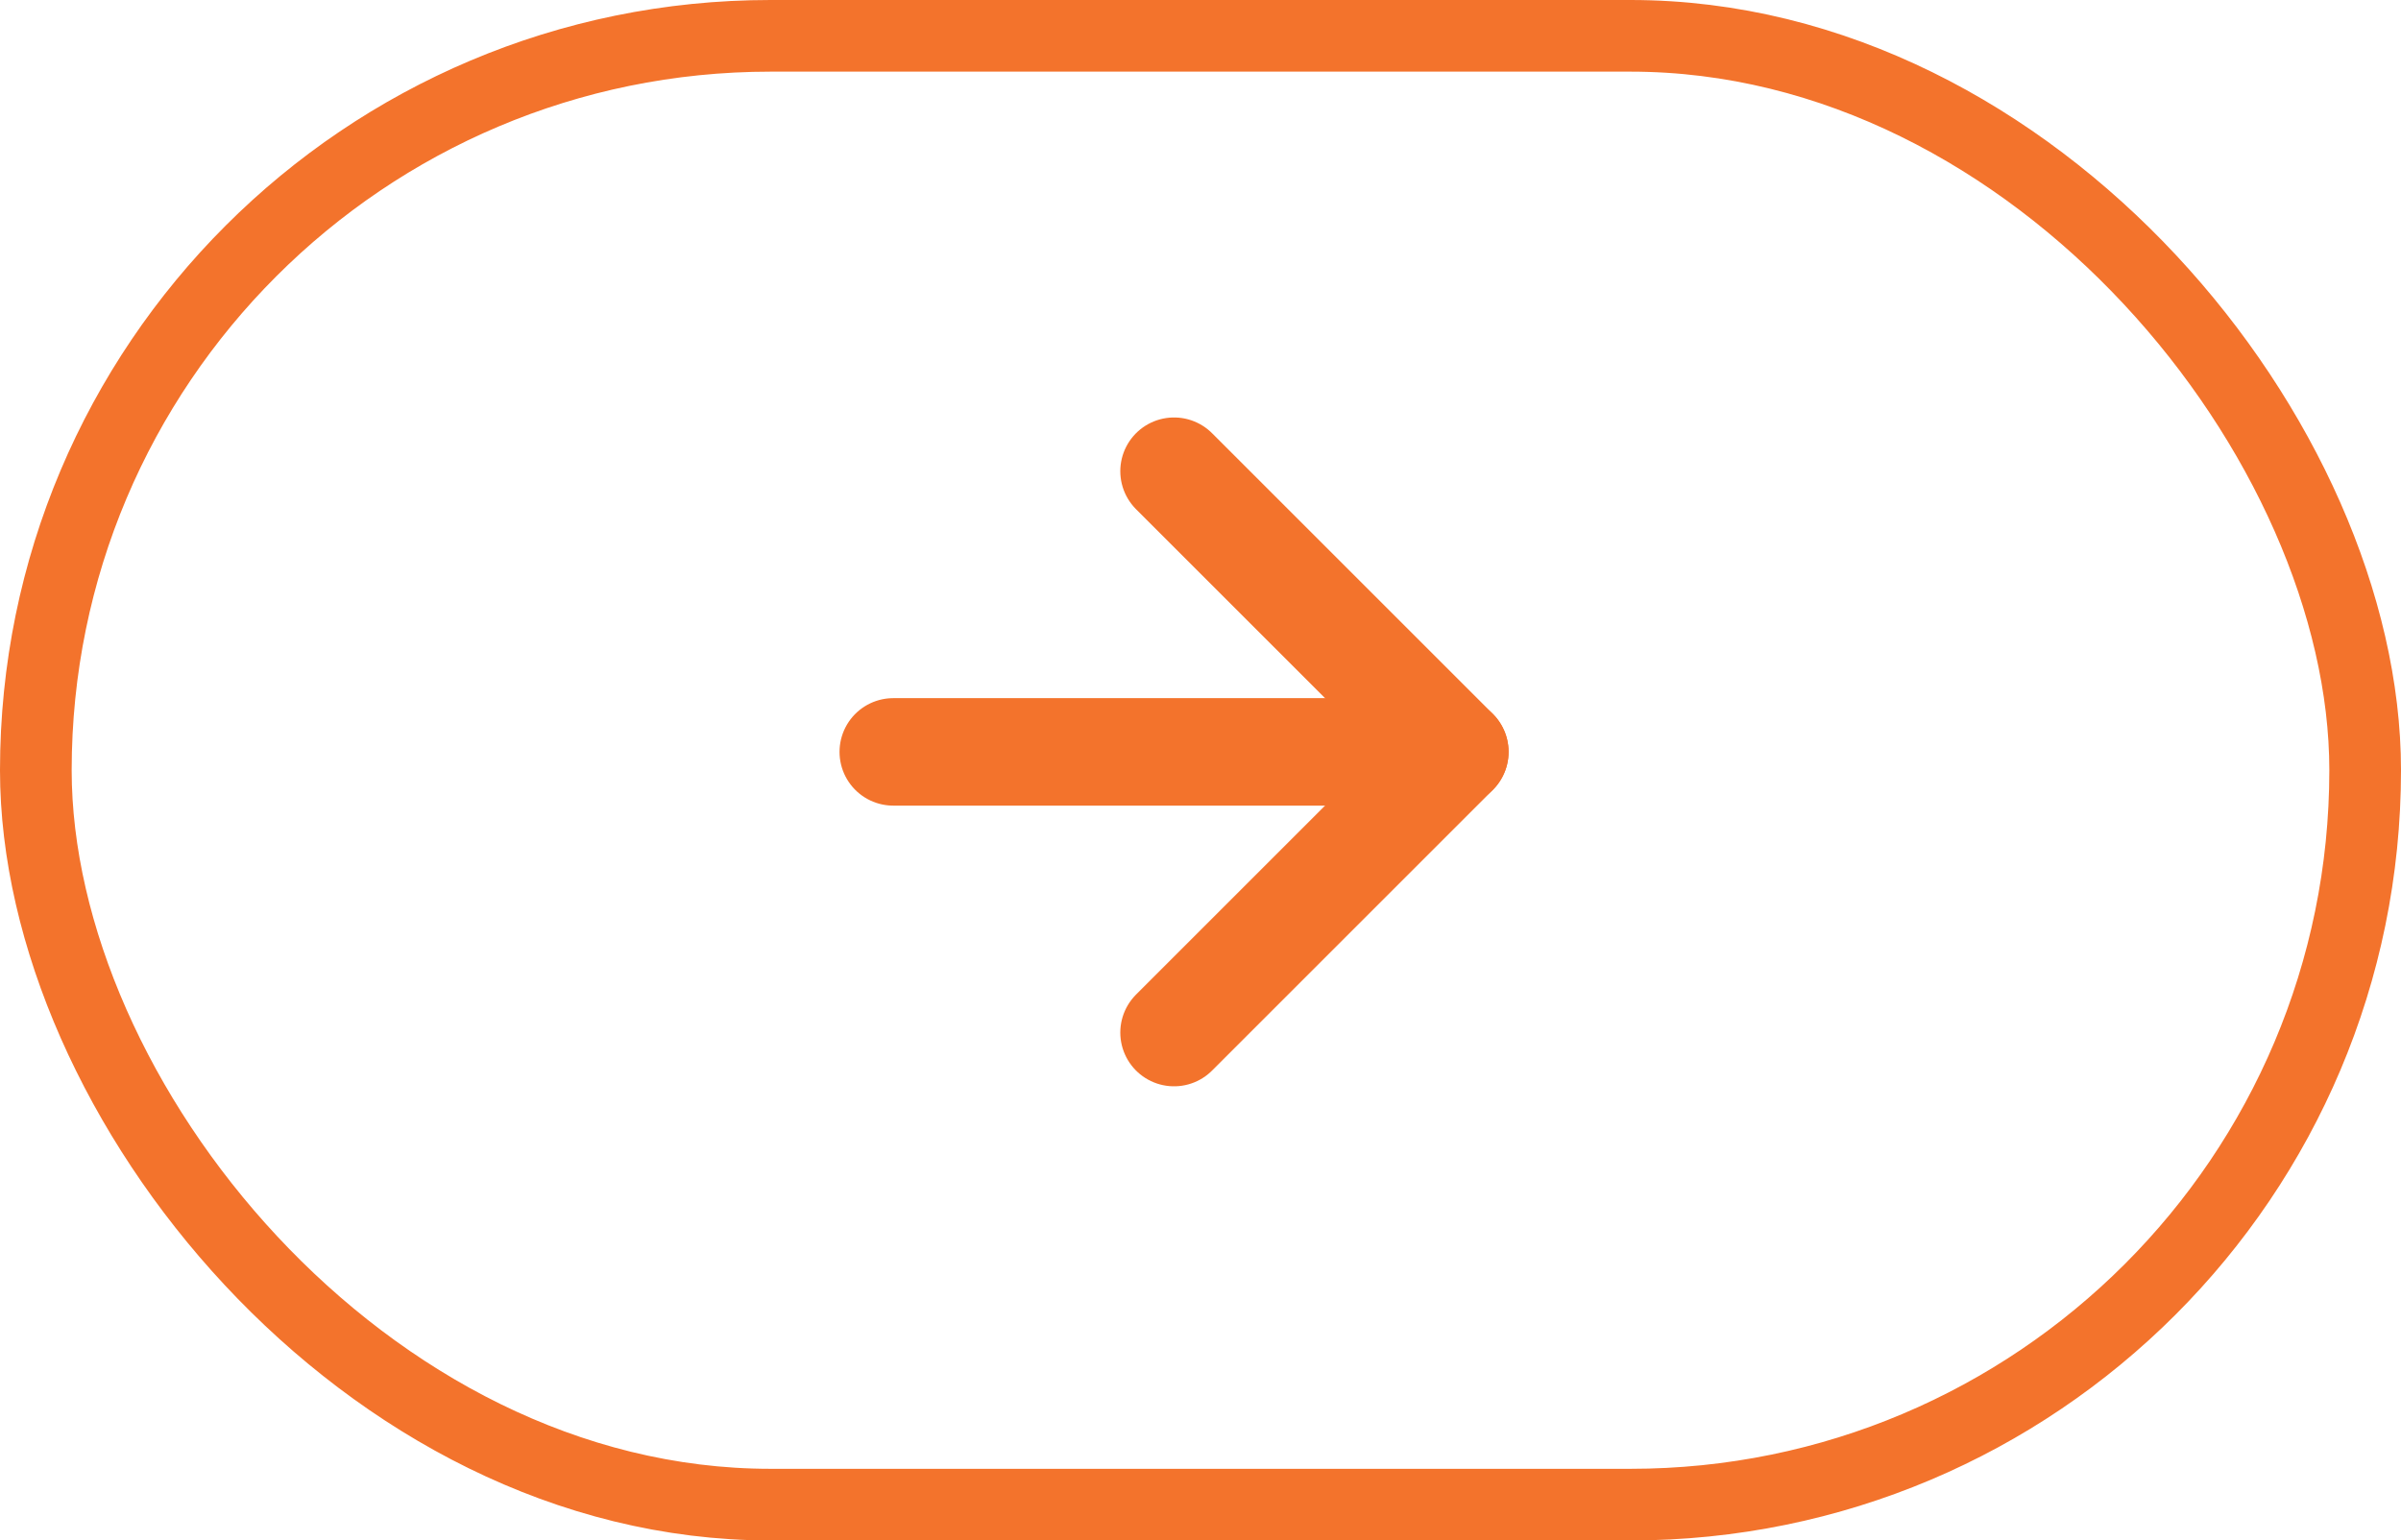 <svg xmlns="http://www.w3.org/2000/svg" width="67" height="43" viewBox="0 0 67 43">
  <g id="Group_63" data-name="Group 63" transform="translate(66.713 43) rotate(180)">
    <g id="Rectangle_14" data-name="Rectangle 14" transform="translate(-0.287 0)" fill="none" stroke="#f3732c" stroke-width="2">
      <rect width="67" height="43" rx="21.5" stroke="none"/>
      <rect x="1" y="1" width="65" height="41" rx="20.5" fill="none"/>
    </g>
    <g id="Group_61" data-name="Group 61" transform="translate(26.116 14.177)">
      <path id="Path_69" data-name="Path 69" d="M15.67,0H0" transform="translate(0 7.835)" fill="none" stroke="#f3732c" stroke-linecap="round" stroke-linejoin="round" stroke-width="3"/>
      <path id="Path_70" data-name="Path 70" d="M7.835,0,0,7.835,7.835,15.67" transform="translate(0 0)" fill="none" stroke="#f3732c" stroke-linecap="round" stroke-linejoin="round" stroke-width="3"/>
    </g>
  </g>
</svg>

